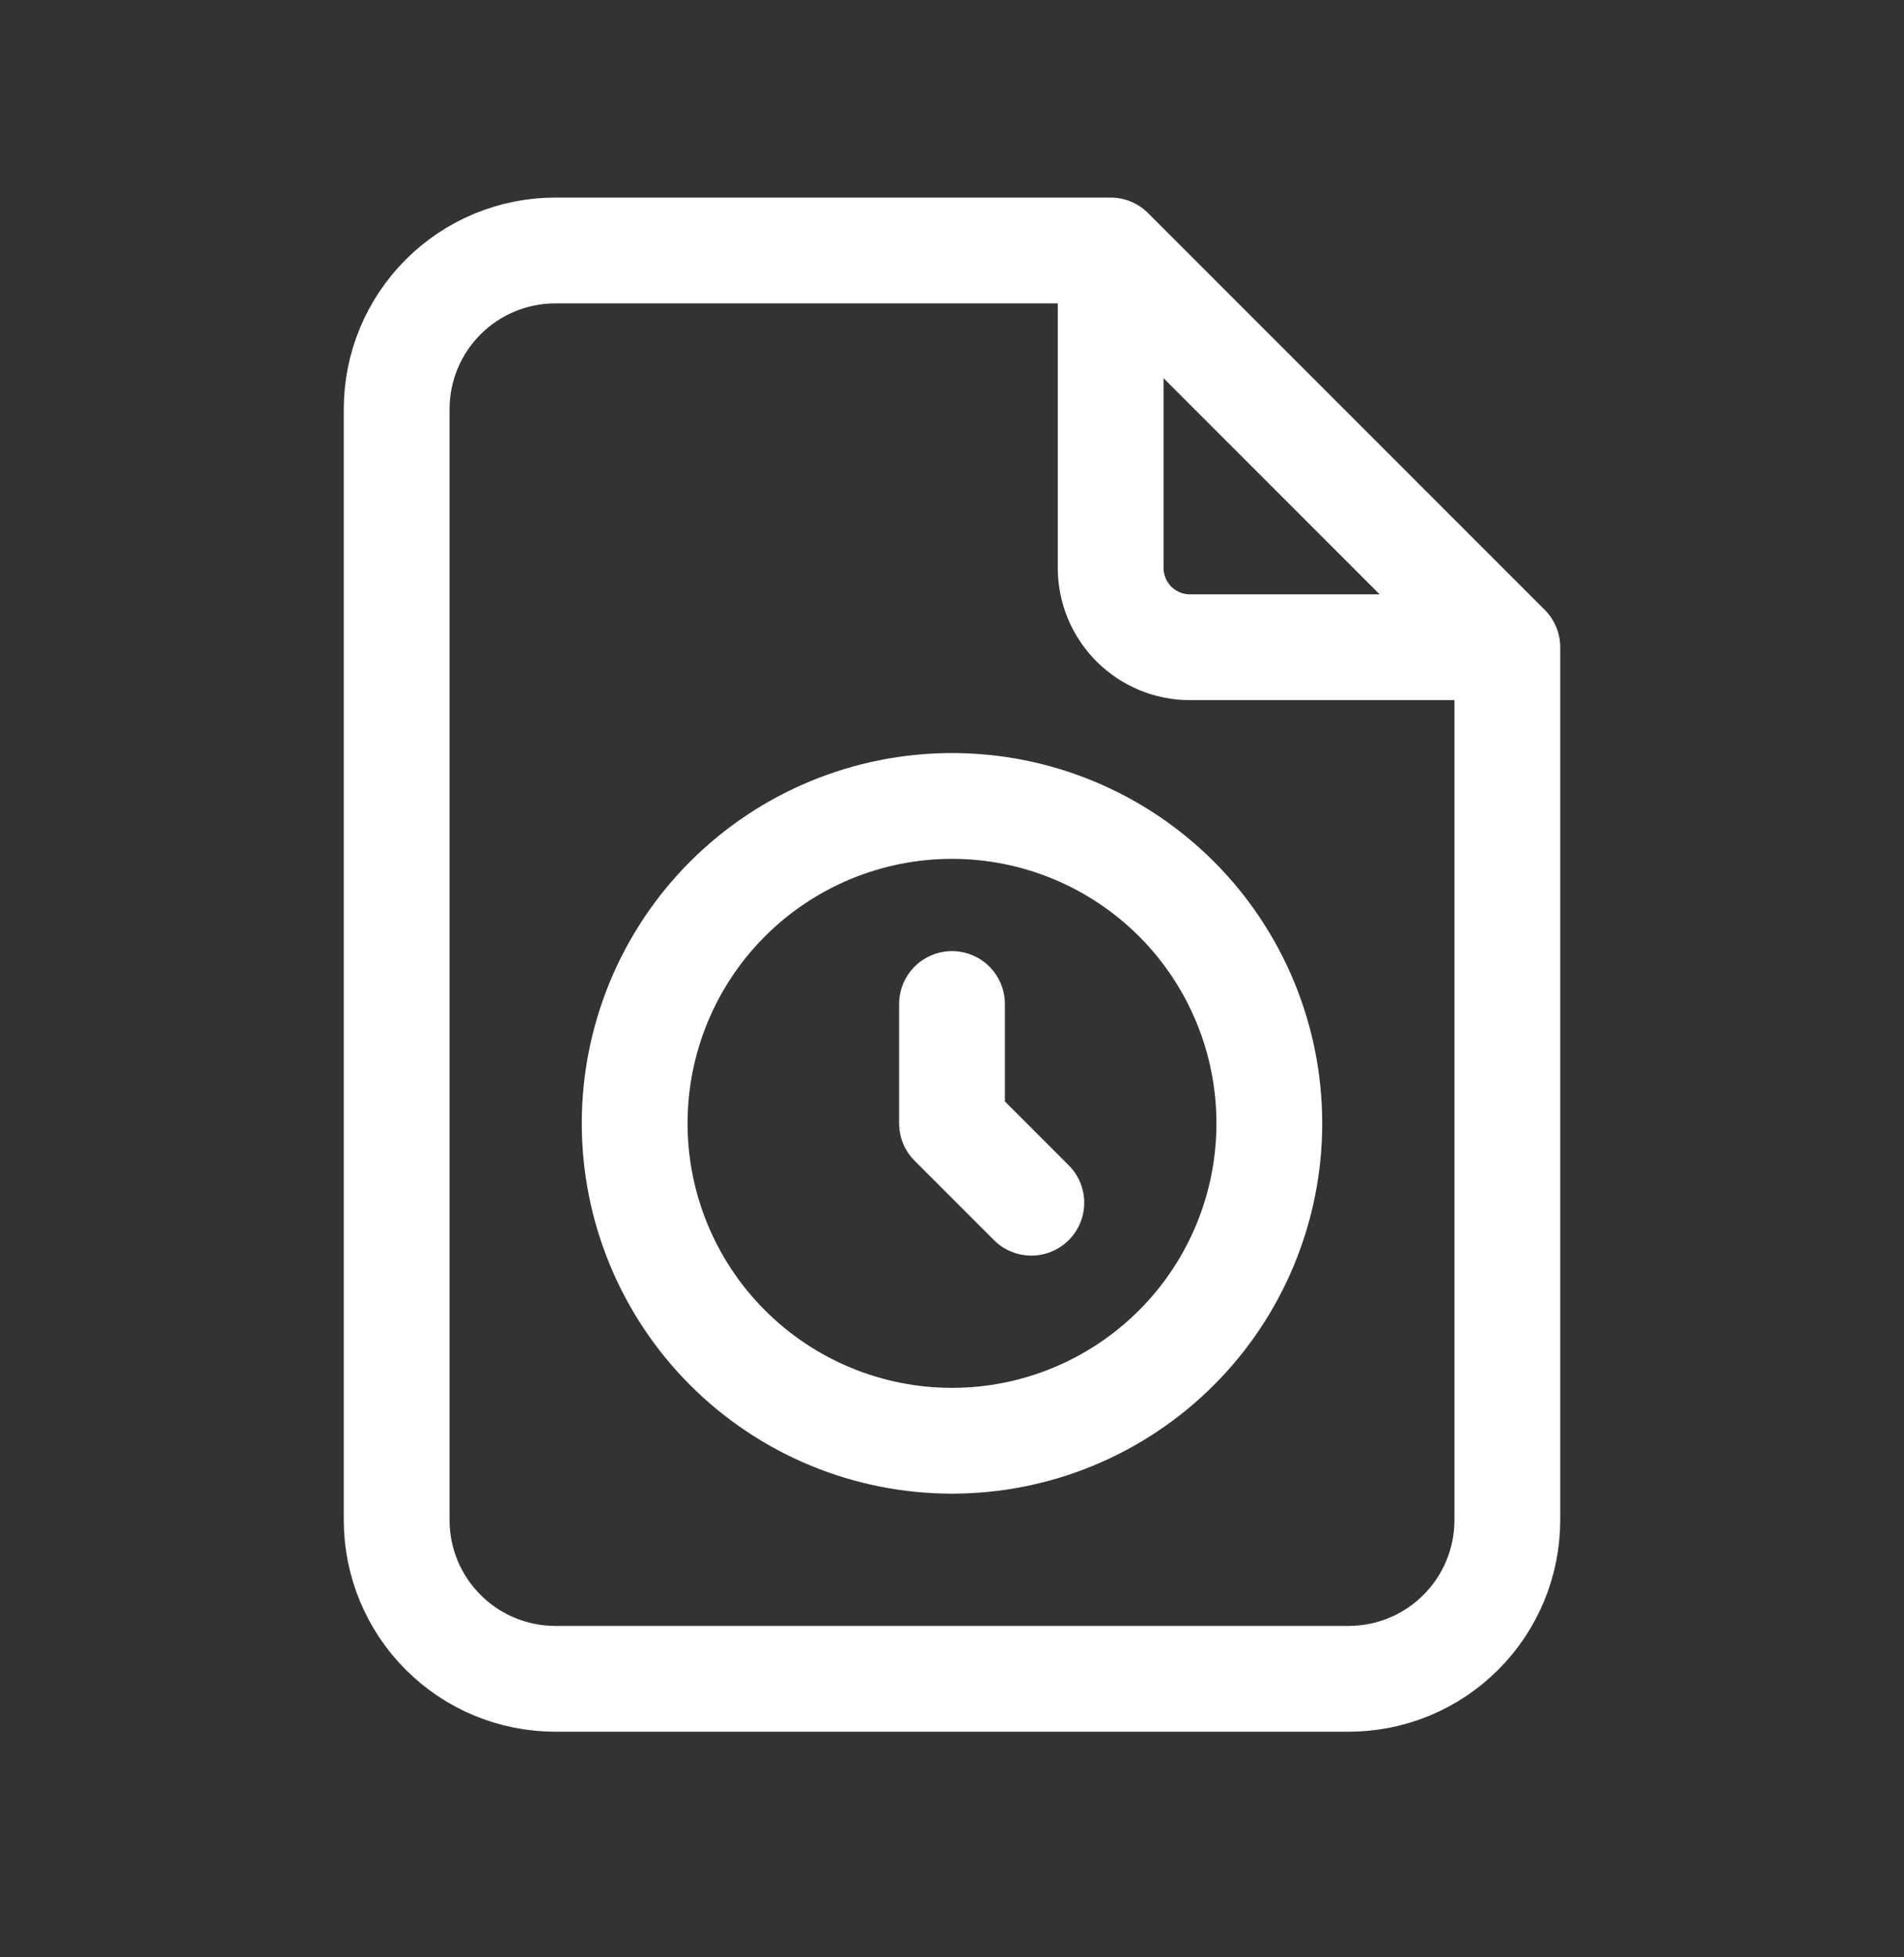 <svg width="36" height="37" viewBox="0 0 36 37" fill="none" xmlns="http://www.w3.org/2000/svg">
<rect x="0" y="0" width="36" height="37" fill="#333333" stroke="none"/>
<g id="tabler-icon-file-time">
<path id="Vector" d="M21 4.735V10.735C21 11.133 21.158 11.514 21.439 11.796C21.721 12.077 22.102 12.235 22.5 12.235H28.5M21 4.735H10.5C9.704 4.735 8.941 5.051 8.379 5.614C7.816 6.176 7.5 6.939 7.5 7.735V28.735C7.5 29.53 7.816 30.294 8.379 30.856C8.941 31.419 9.704 31.735 10.5 31.735H25.5C26.296 31.735 27.059 31.419 27.621 30.856C28.184 30.294 28.5 29.53 28.5 28.735V12.235M21 4.735L28.5 12.235M18 18.979V21.235L19.5 22.735M12 21.235C12 22.826 12.632 24.352 13.757 25.477C14.883 26.603 16.409 27.235 18 27.235C19.591 27.235 21.117 26.603 22.243 25.477C23.368 24.352 24 22.826 24 21.235C24 19.644 23.368 18.117 22.243 16.992C21.117 15.867 19.591 15.235 18 15.235C16.409 15.235 14.883 15.867 13.757 16.992C12.632 18.117 12 19.644 12 21.235Z" stroke="white" stroke-width="2" stroke-linecap="round" stroke-linejoin="round"/>
</g>
</svg>
